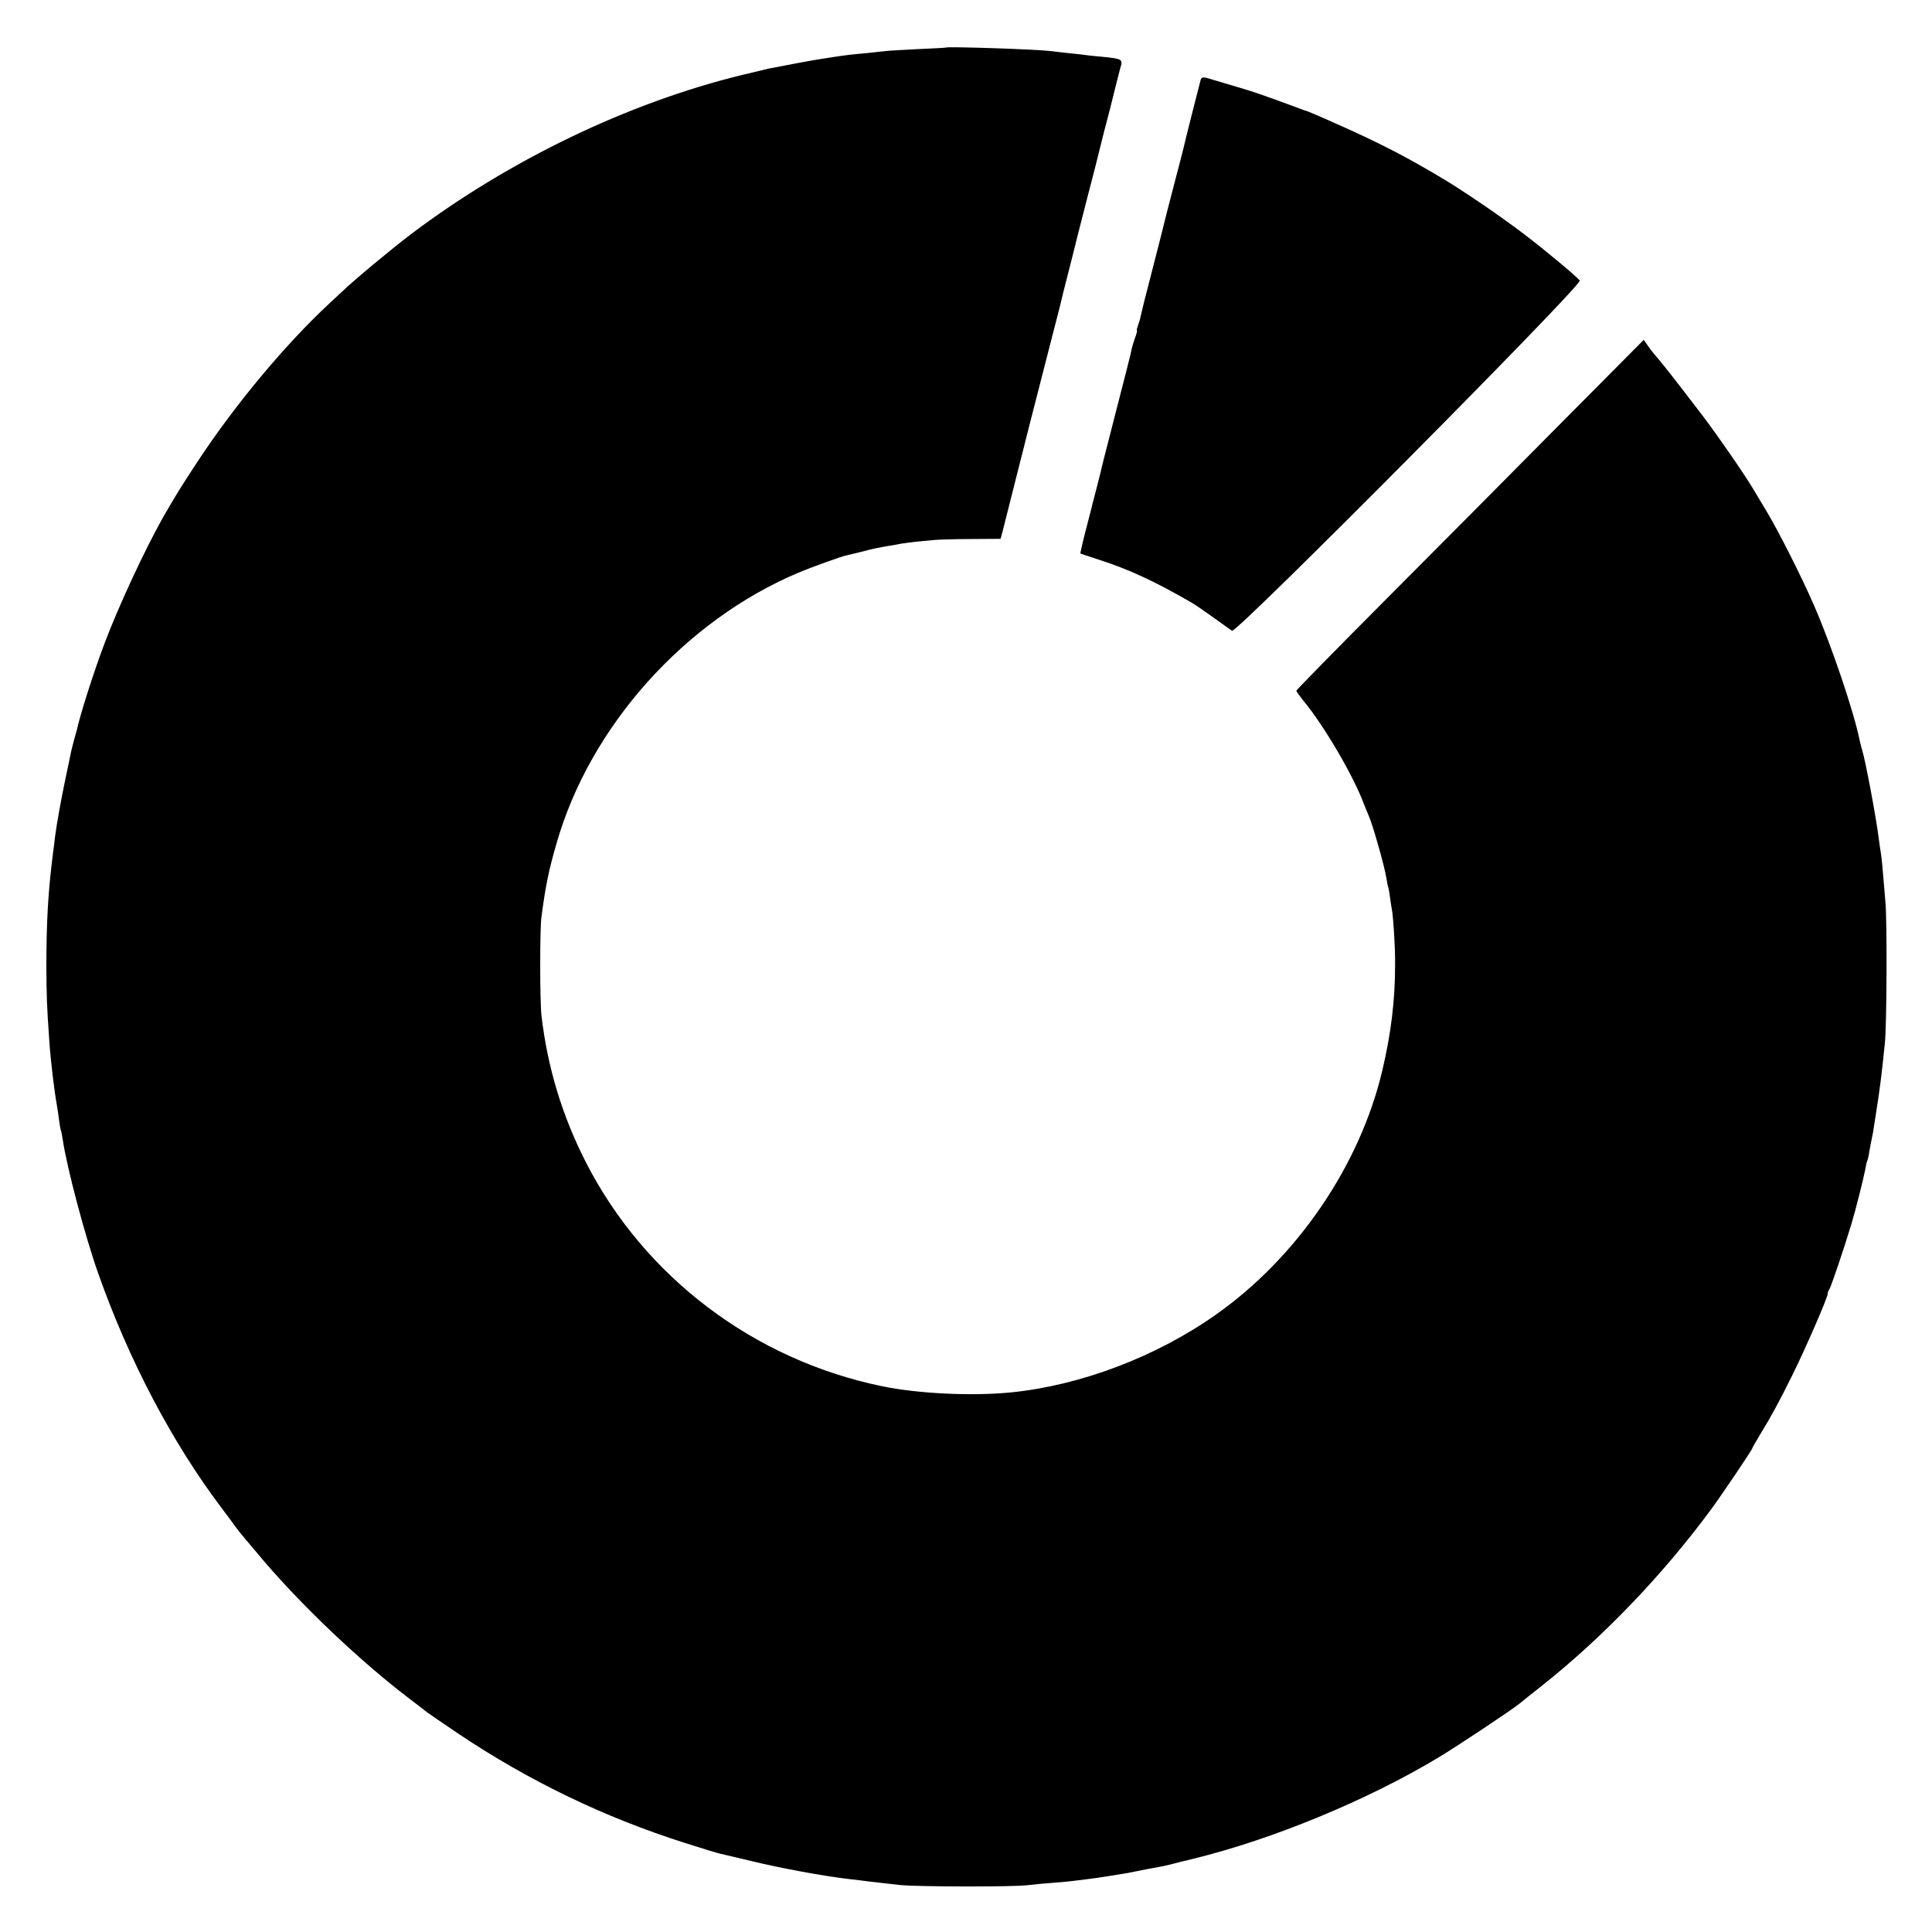 <?xml version="1.0" standalone="no"?>
<!DOCTYPE svg PUBLIC "-//W3C//DTD SVG 20010904//EN"
 "http://www.w3.org/TR/2001/REC-SVG-20010904/DTD/svg10.dtd">
<svg version="1.0" xmlns="http://www.w3.org/2000/svg"
 width="1000pt" height="1000pt" viewBox="0 0 1000 1000"
 preserveAspectRatio="xMidYMid meet">
<g transform="translate(0,1000) scale(0.1,-0.1)"
fill="#000000" stroke="none">
<path d="M4897 9754 c-1 -1 -65 -5 -142 -8 -77 -4 -153 -8 -170 -10 -16 -2
-61 -7 -100 -11 -70 -6 -113 -11 -170 -20 -16 -3 -48 -7 -70 -11 -32 -4 -178
-32 -266 -49 -8 -2 -72 -17 -142 -34 -585 -143 -1202 -440 -1707 -821 -107
-81 -293 -236 -358 -298 -16 -15 -49 -46 -73 -68 -227 -212 -483 -520 -673
-808 -85 -129 -119 -183 -185 -299 -91 -162 -225 -449 -298 -642 -58 -153
-129 -376 -147 -460 -2 -5 -8 -28 -14 -50 -6 -22 -13 -51 -16 -65 -3 -14 -14
-70 -26 -125 -25 -118 -47 -243 -55 -305 -3 -25 -7 -61 -10 -80 -26 -204 -35
-358 -35 -595 1 -153 2 -196 15 -380 7 -104 25 -257 41 -345 2 -14 7 -45 10
-69 3 -25 7 -47 9 -51 2 -3 6 -26 10 -50 21 -143 115 -498 183 -690 158 -449
384 -878 638 -1214 32 -43 66 -88 74 -100 8 -13 74 -91 145 -175 206 -241 506
-525 755 -714 41 -31 81 -62 88 -68 8 -6 82 -57 165 -113 366 -245 754 -432
1172 -565 88 -28 169 -53 180 -55 11 -3 85 -20 165 -39 153 -37 374 -78 505
-93 22 -2 74 -9 115 -14 41 -5 109 -12 150 -17 94 -9 575 -10 655 -1 33 4 96
10 140 13 44 3 91 8 105 10 14 2 46 6 72 9 42 5 113 16 203 31 17 3 50 10 75
15 25 5 61 12 80 15 19 3 51 10 70 15 19 5 73 19 120 30 405 99 898 302 1265
523 95 57 381 247 421 280 11 9 64 52 119 95 311 247 619 568 866 902 56 75
219 317 219 324 0 2 17 33 38 67 63 103 102 176 168 309 70 141 184 404 184
423 0 7 4 17 8 23 8 8 76 210 115 339 20 65 64 241 72 284 3 19 7 37 9 40 2 3
7 22 10 41 3 19 8 46 11 60 3 14 7 36 10 50 2 14 8 54 14 90 20 126 30 201 47
370 10 94 12 630 3 730 -16 193 -19 226 -23 250 -3 14 -7 48 -11 75 -12 103
-69 406 -86 461 -5 17 -11 40 -13 50 -29 146 -145 490 -236 699 -66 152 -184
385 -250 495 -28 47 -57 94 -63 105 -48 81 -186 280 -261 379 -155 203 -219
284 -251 320 -6 6 -21 26 -34 44 l-23 33 -440 -443 c-241 -244 -646 -651 -898
-904 -253 -254 -460 -465 -460 -469 0 -4 17 -28 38 -54 104 -125 258 -388 311
-531 7 -19 20 -49 27 -66 20 -45 81 -262 89 -314 4 -25 8 -47 10 -50 1 -3 6
-25 9 -50 3 -25 8 -54 10 -65 8 -43 18 -201 17 -288 0 -186 -21 -356 -66 -547
-116 -493 -443 -971 -865 -1267 -309 -217 -698 -364 -1057 -400 -201 -20 -479
-7 -668 32 -663 137 -1229 565 -1533 1160 -122 240 -197 486 -229 755 -9 74
-9 442 -1 510 21 160 37 242 79 386 173 604 662 1151 1252 1400 64 27 221 84
247 89 8 2 42 10 75 18 59 16 88 22 154 33 18 3 43 7 55 10 11 2 46 6 76 10
30 3 73 7 95 9 22 2 108 5 192 5 l152 1 10 37 c5 20 30 120 56 222 48 191 123
487 195 765 23 88 43 167 45 175 8 36 25 103 60 240 15 58 28 112 30 120 2 8
27 105 55 215 29 110 58 225 65 255 7 30 29 116 49 191 19 75 37 147 40 160 3
13 10 40 15 58 14 44 10 47 -93 57 -44 4 -83 8 -86 9 -3 1 -39 5 -80 9 -41 4
-88 10 -105 12 -73 9 -530 24 -538 18z"/>
<path d="M6215 9588 c-4 -13 -84 -328 -90 -358 -2 -8 -24 -95 -50 -193 -26
-99 -48 -186 -50 -195 -2 -10 -27 -107 -55 -217 -51 -197 -56 -218 -66 -262
-2 -12 -9 -34 -14 -48 -5 -14 -8 -25 -5 -25 2 0 -2 -19 -11 -41 -8 -23 -16
-51 -18 -63 -2 -12 -36 -147 -76 -301 -70 -273 -76 -296 -84 -332 -2 -10 -12
-47 -21 -83 -9 -36 -19 -72 -21 -80 -1 -8 -17 -68 -34 -134 -17 -65 -29 -120
-28 -121 2 -1 46 -16 99 -33 155 -50 290 -113 478 -222 14 -8 64 -42 110 -75
45 -33 90 -64 98 -70 22 -15 1817 1793 1800 1813 -19 23 -174 153 -287 239
-128 98 -346 246 -455 308 -11 7 -38 22 -60 35 -135 78 -280 151 -460 230 -77
35 -144 63 -150 65 -5 1 -21 6 -35 12 -23 9 -168 62 -230 83 -14 5 -59 19
-100 31 -41 12 -94 28 -118 35 -53 17 -61 17 -67 2z"/>
</g>
</svg>
